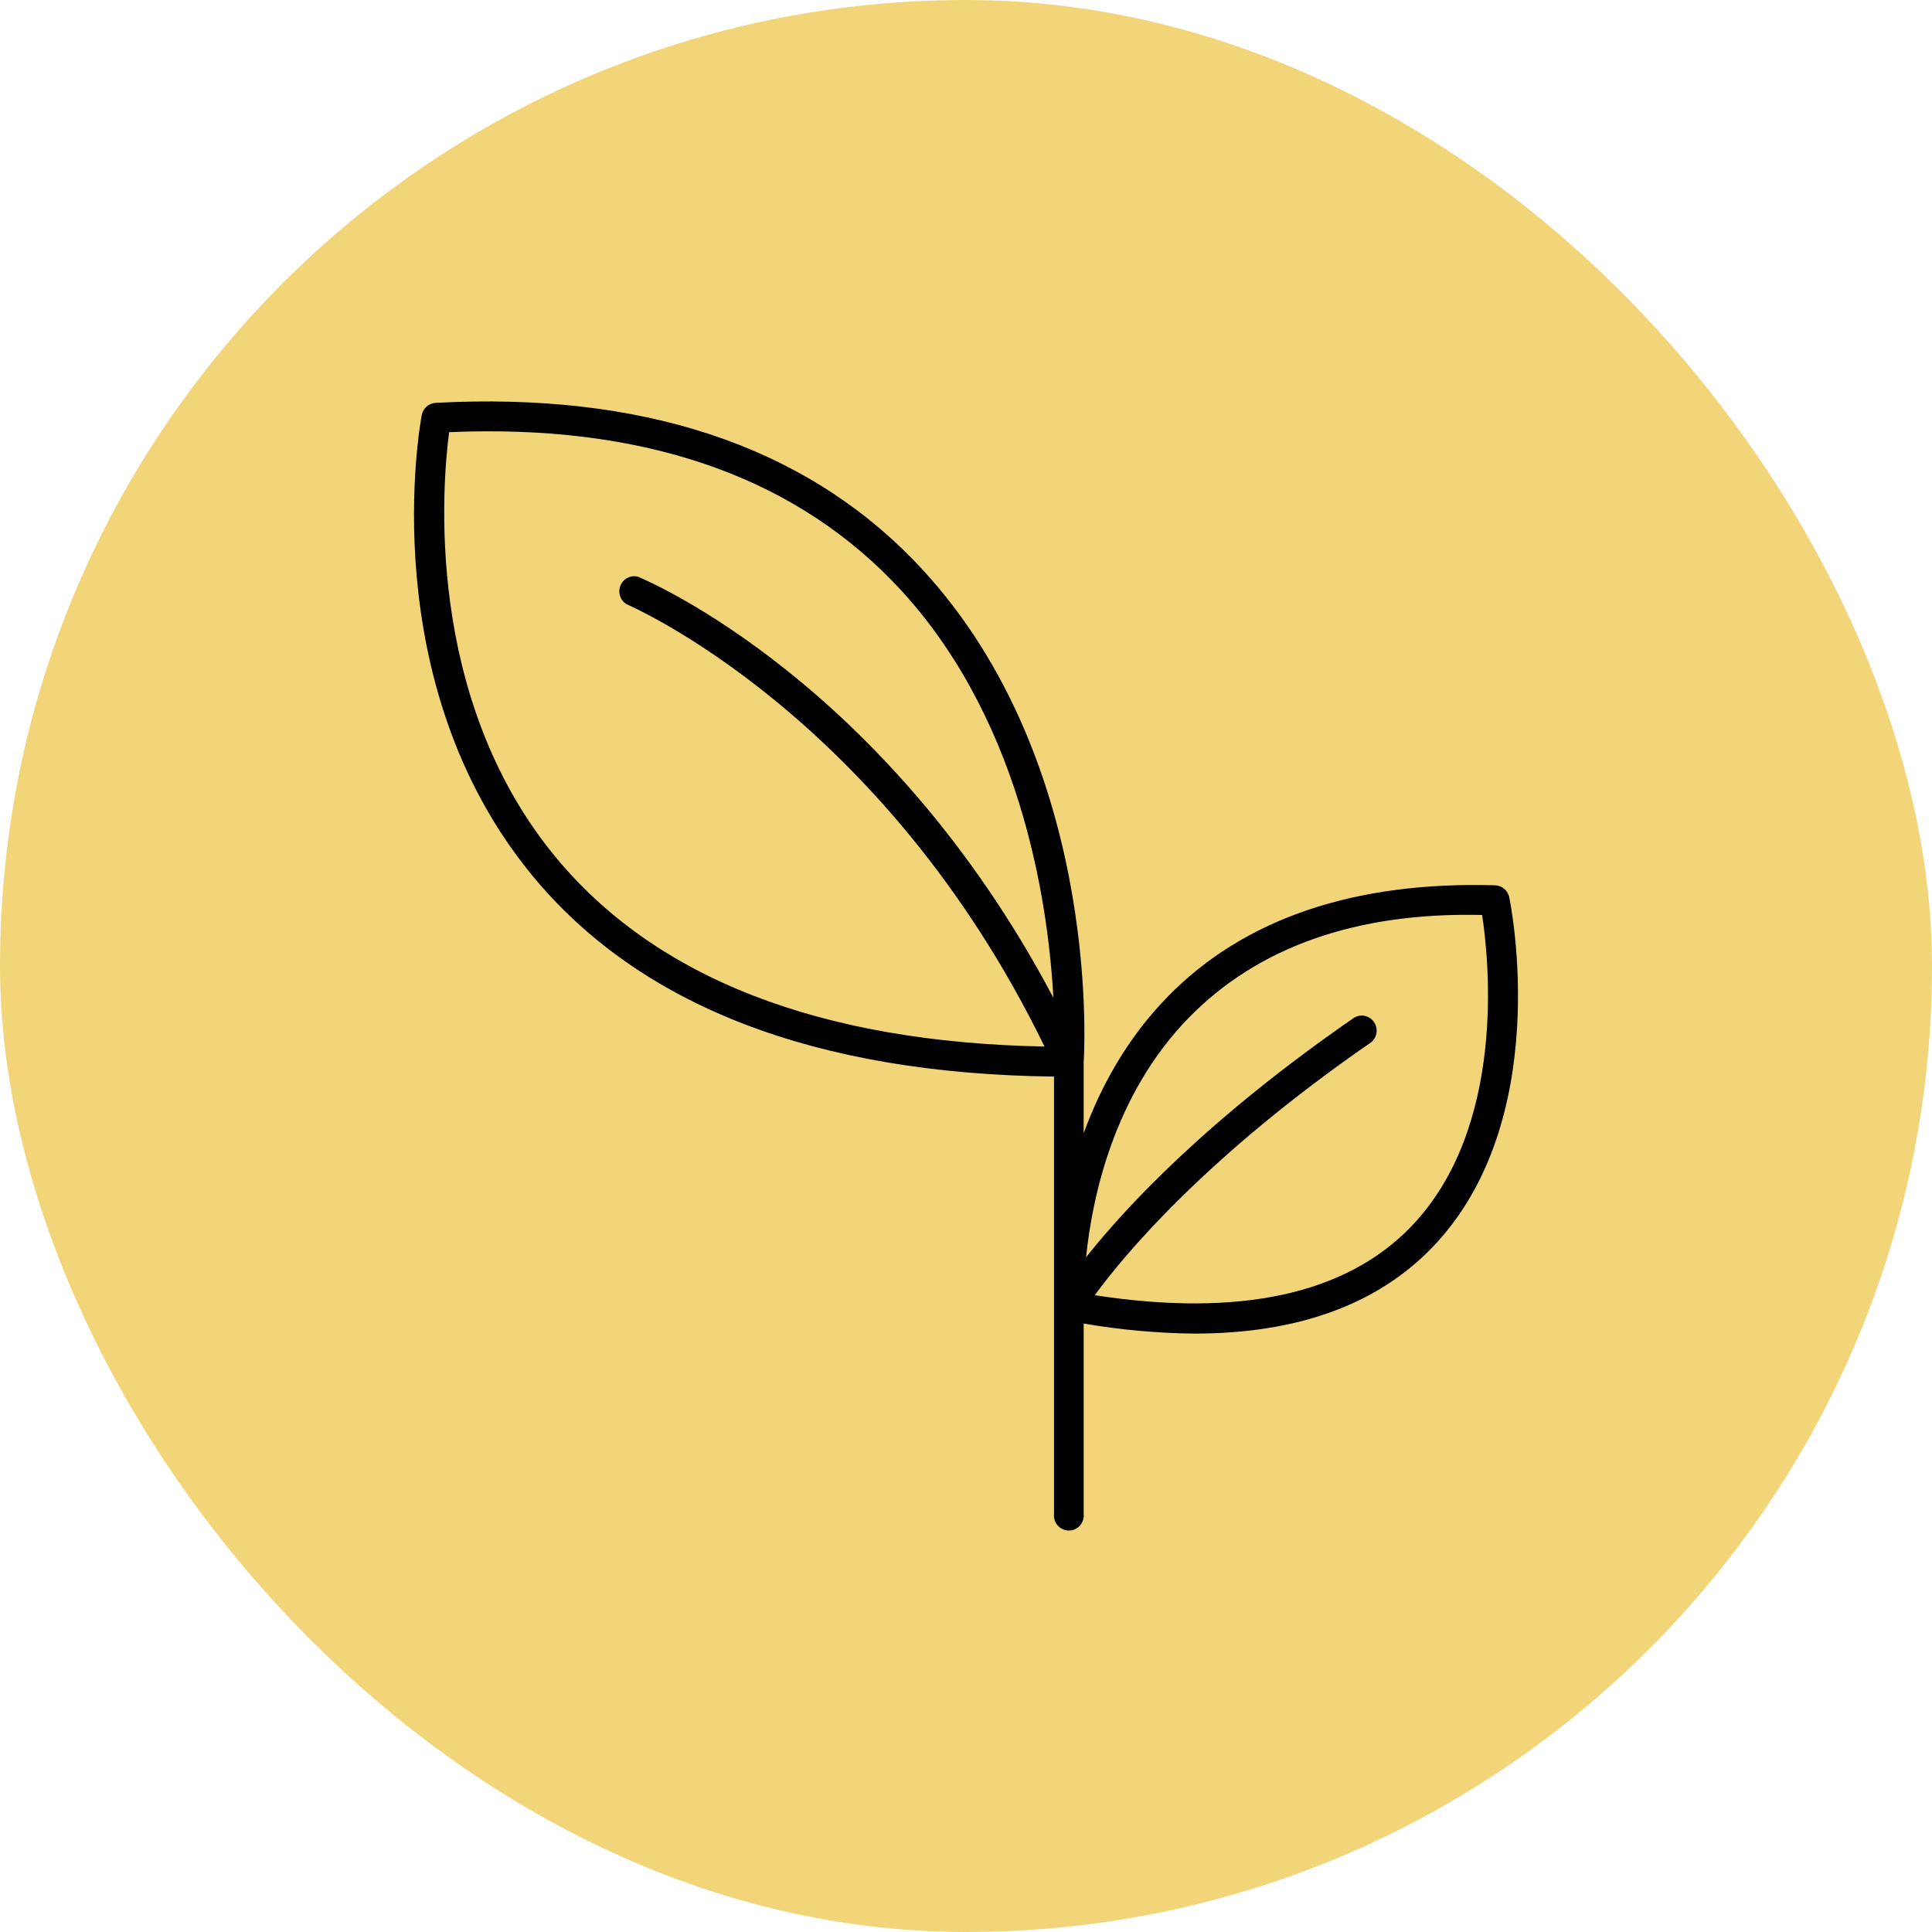 <svg width="77" height="77" viewBox="0 0 77 77" fill="none" xmlns="http://www.w3.org/2000/svg">
<rect width="77" height="77" rx="38.5" fill="#F2D579"/>
<path d="M60.151 35.76C60.124 35.629 60.054 35.511 59.952 35.425C59.851 35.338 59.724 35.289 59.592 35.284C54.002 35.118 49.582 36.6 46.527 39.735C44.895 41.41 43.859 43.339 43.19 45.164V42.342C43.233 41.663 43.846 29.938 36.373 22.286C31.914 17.72 25.523 15.621 17.359 16.056C17.228 16.064 17.102 16.115 17.003 16.202C16.903 16.29 16.835 16.408 16.809 16.539C16.728 16.97 14.896 27.185 21.19 34.864C25.484 40.103 32.498 42.796 42.008 42.907V51.531C42.008 51.695 42.008 51.831 42.008 51.931V60.33C41.999 60.414 42.007 60.499 42.032 60.58C42.057 60.661 42.099 60.736 42.155 60.799C42.211 60.862 42.279 60.913 42.356 60.947C42.432 60.982 42.515 61 42.599 61C42.683 61 42.766 60.982 42.842 60.947C42.919 60.913 42.987 60.862 43.043 60.799C43.099 60.736 43.141 60.661 43.166 60.58C43.191 60.499 43.199 60.414 43.19 60.33V52.751C44.645 53 46.117 53.134 47.593 53.151C51.698 53.151 54.879 52.003 57.082 49.717C61.925 44.696 60.226 36.122 60.151 35.76ZM22.106 34.113C16.895 27.763 17.63 19.281 17.9 17.224C25.496 16.897 31.4 18.898 35.527 23.119C40.662 28.372 41.771 35.886 41.982 39.763C35.342 27.204 25.85 23.16 25.425 22.984C25.286 22.948 25.139 22.964 25.011 23.029C24.883 23.094 24.782 23.204 24.728 23.338C24.674 23.472 24.669 23.622 24.715 23.759C24.762 23.896 24.855 24.012 24.979 24.085C25.078 24.129 35.187 28.465 41.629 41.71C32.688 41.541 26.112 38.995 22.106 34.113ZM56.24 48.886C53.625 51.598 49.379 52.504 43.632 51.621C44.79 50.036 48.05 46.097 54.656 41.534C54.768 41.438 54.841 41.303 54.861 41.156C54.88 41.009 54.845 40.859 54.762 40.737C54.679 40.614 54.554 40.527 54.411 40.492C54.268 40.457 54.117 40.477 53.988 40.548C48.113 44.601 44.853 48.135 43.286 50.105C43.529 47.727 44.388 43.627 47.376 40.565C50.102 37.773 54.007 36.346 59.07 36.467C59.347 38.274 60.041 44.941 56.24 48.886Z" fill="black"/>
</svg>
